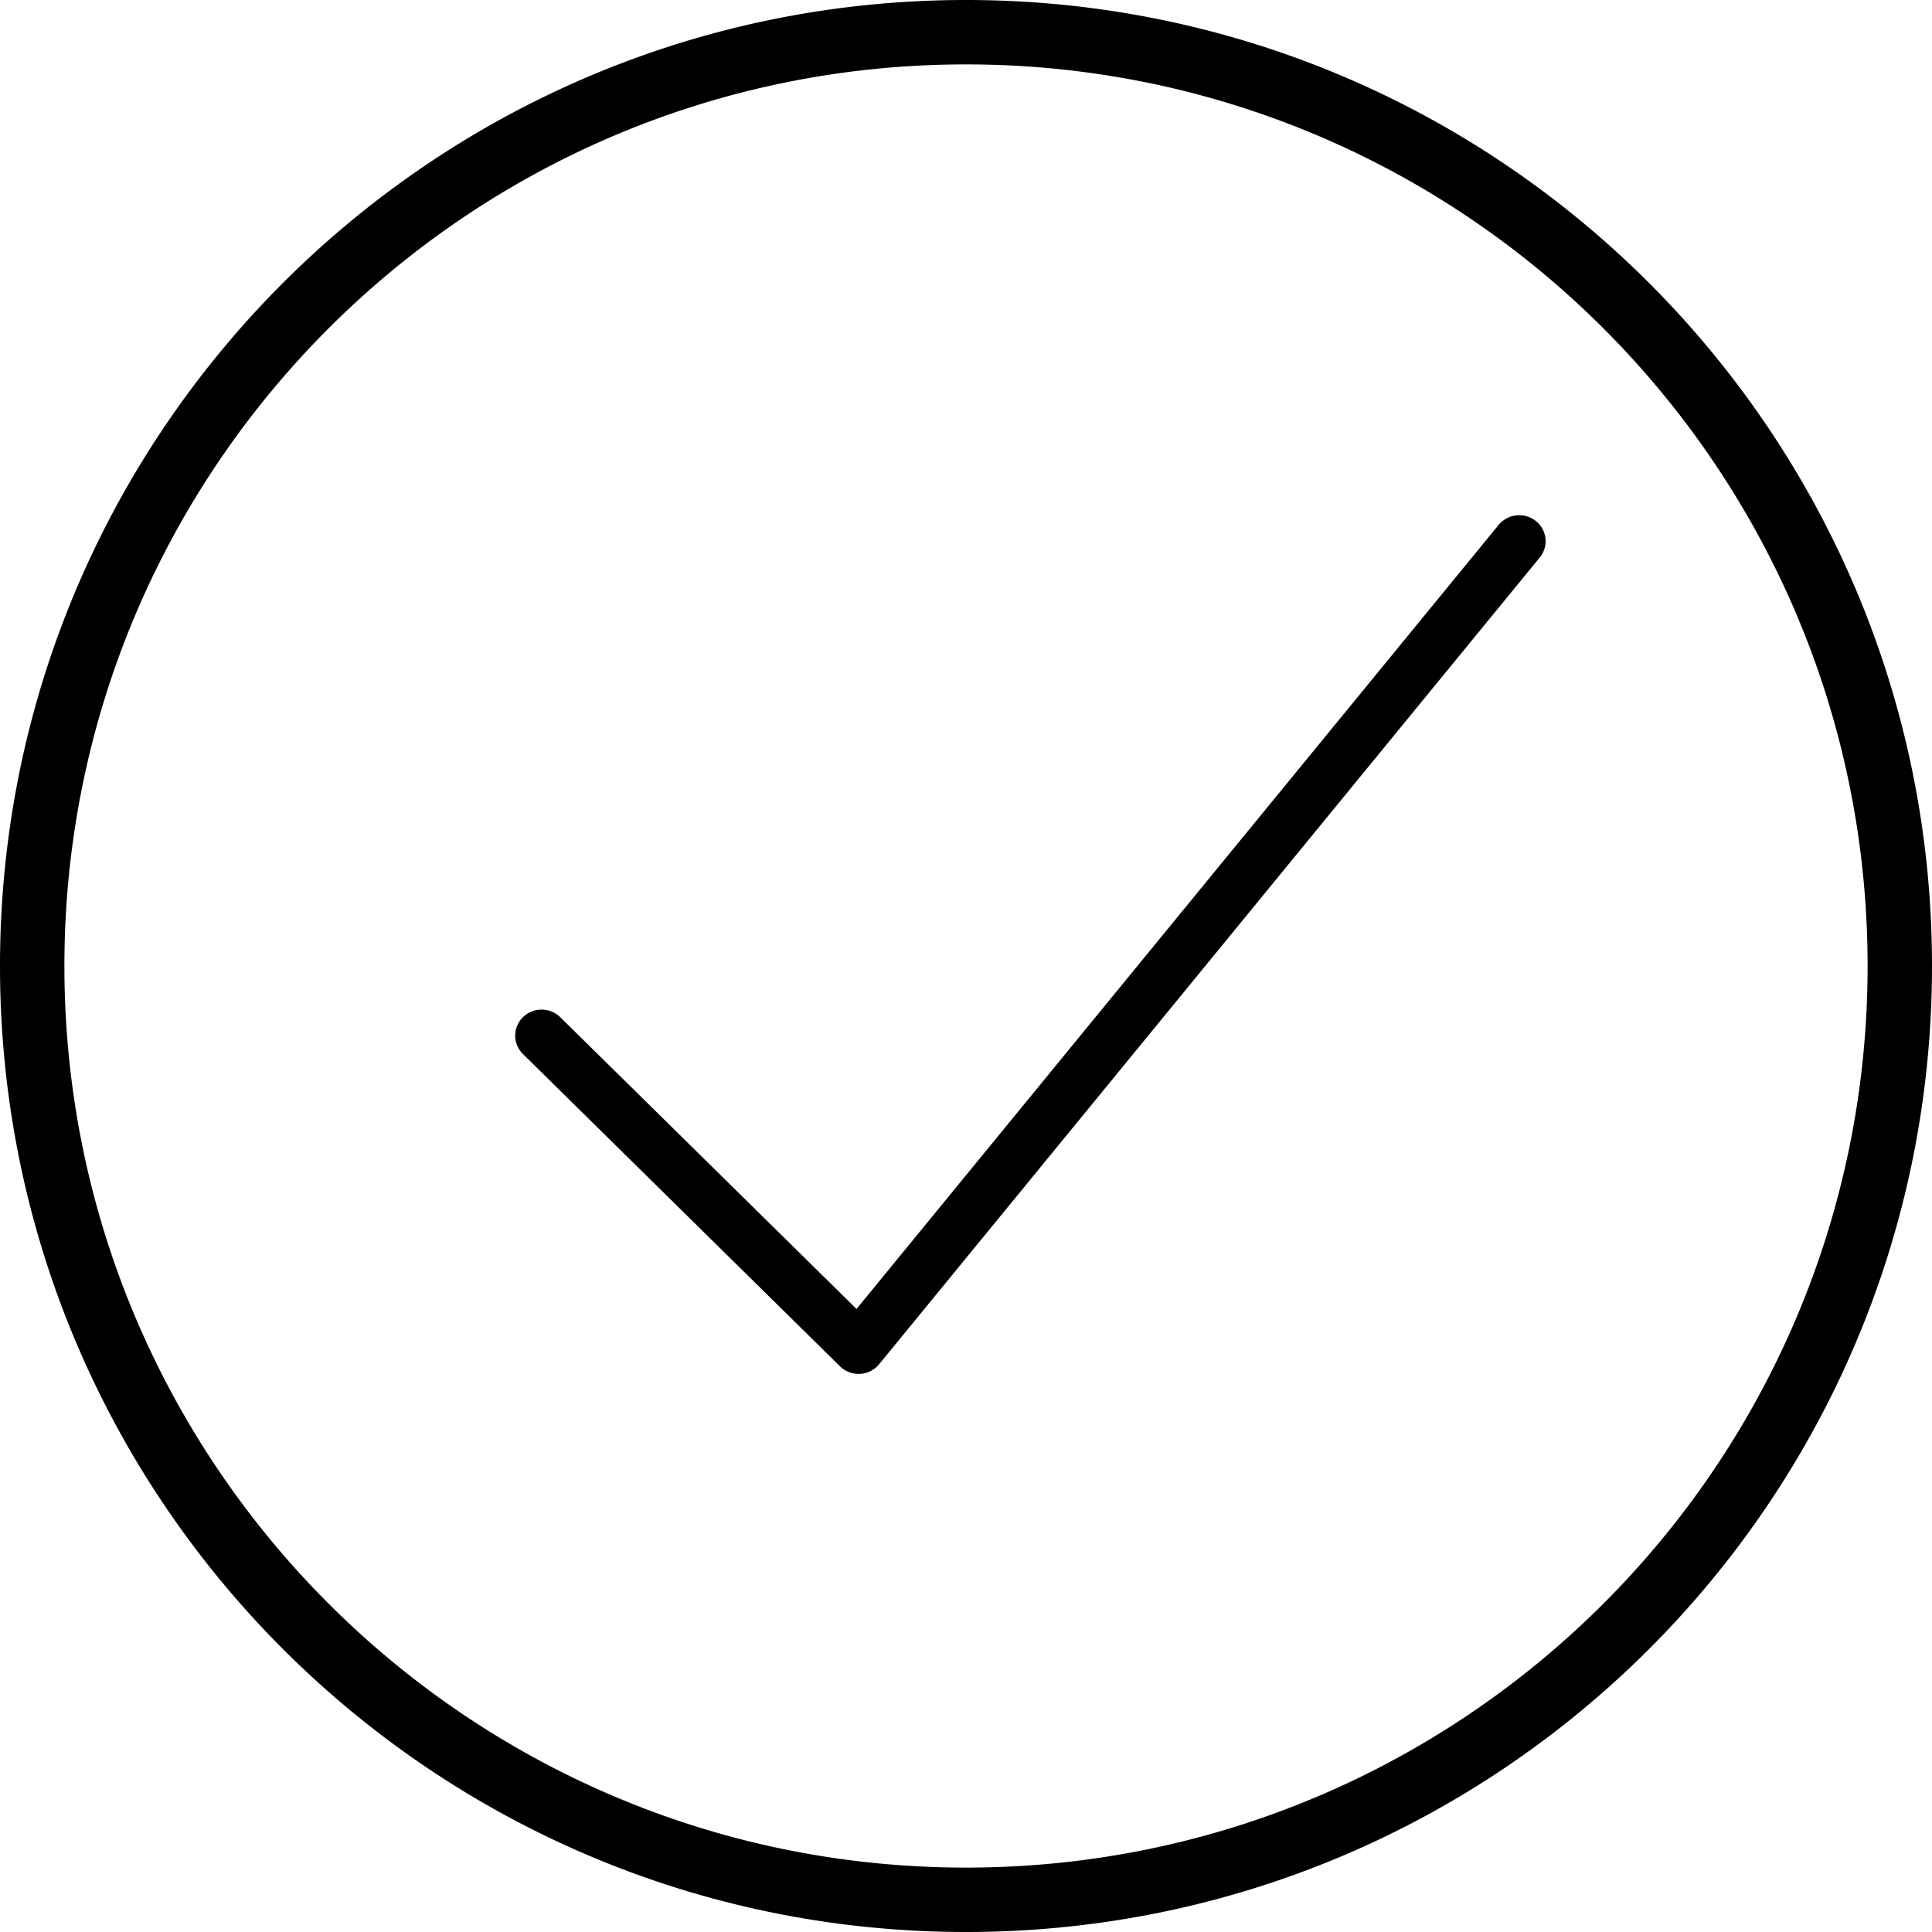 <svg width="45" height="45" viewBox="0 0 45 45" fill="none" xmlns="http://www.w3.org/2000/svg"><path fill-rule="evenodd" clip-rule="evenodd" d="M43.5 22.5c0 11.598-9.402 21-21 21s-21-9.402-21-21 9.402-21 21-21 21 9.402 21 21zm1.5 0C45 34.926 34.926 45 22.5 45S0 34.926 0 22.5 10.074 0 22.5 0 45 10.074 45 22.5zm-9.136-9.514a.6.6 0 0 0-.093-.852.622.622 0 0 0-.865.092L19.95 30.488l-6.9-6.795a.622.622 0 0 0-.87 0 .6.6 0 0 0 0 .857l7.384 7.273a.62.62 0 0 0 .914-.049l15.385-18.788z" fill="#000"/></svg>